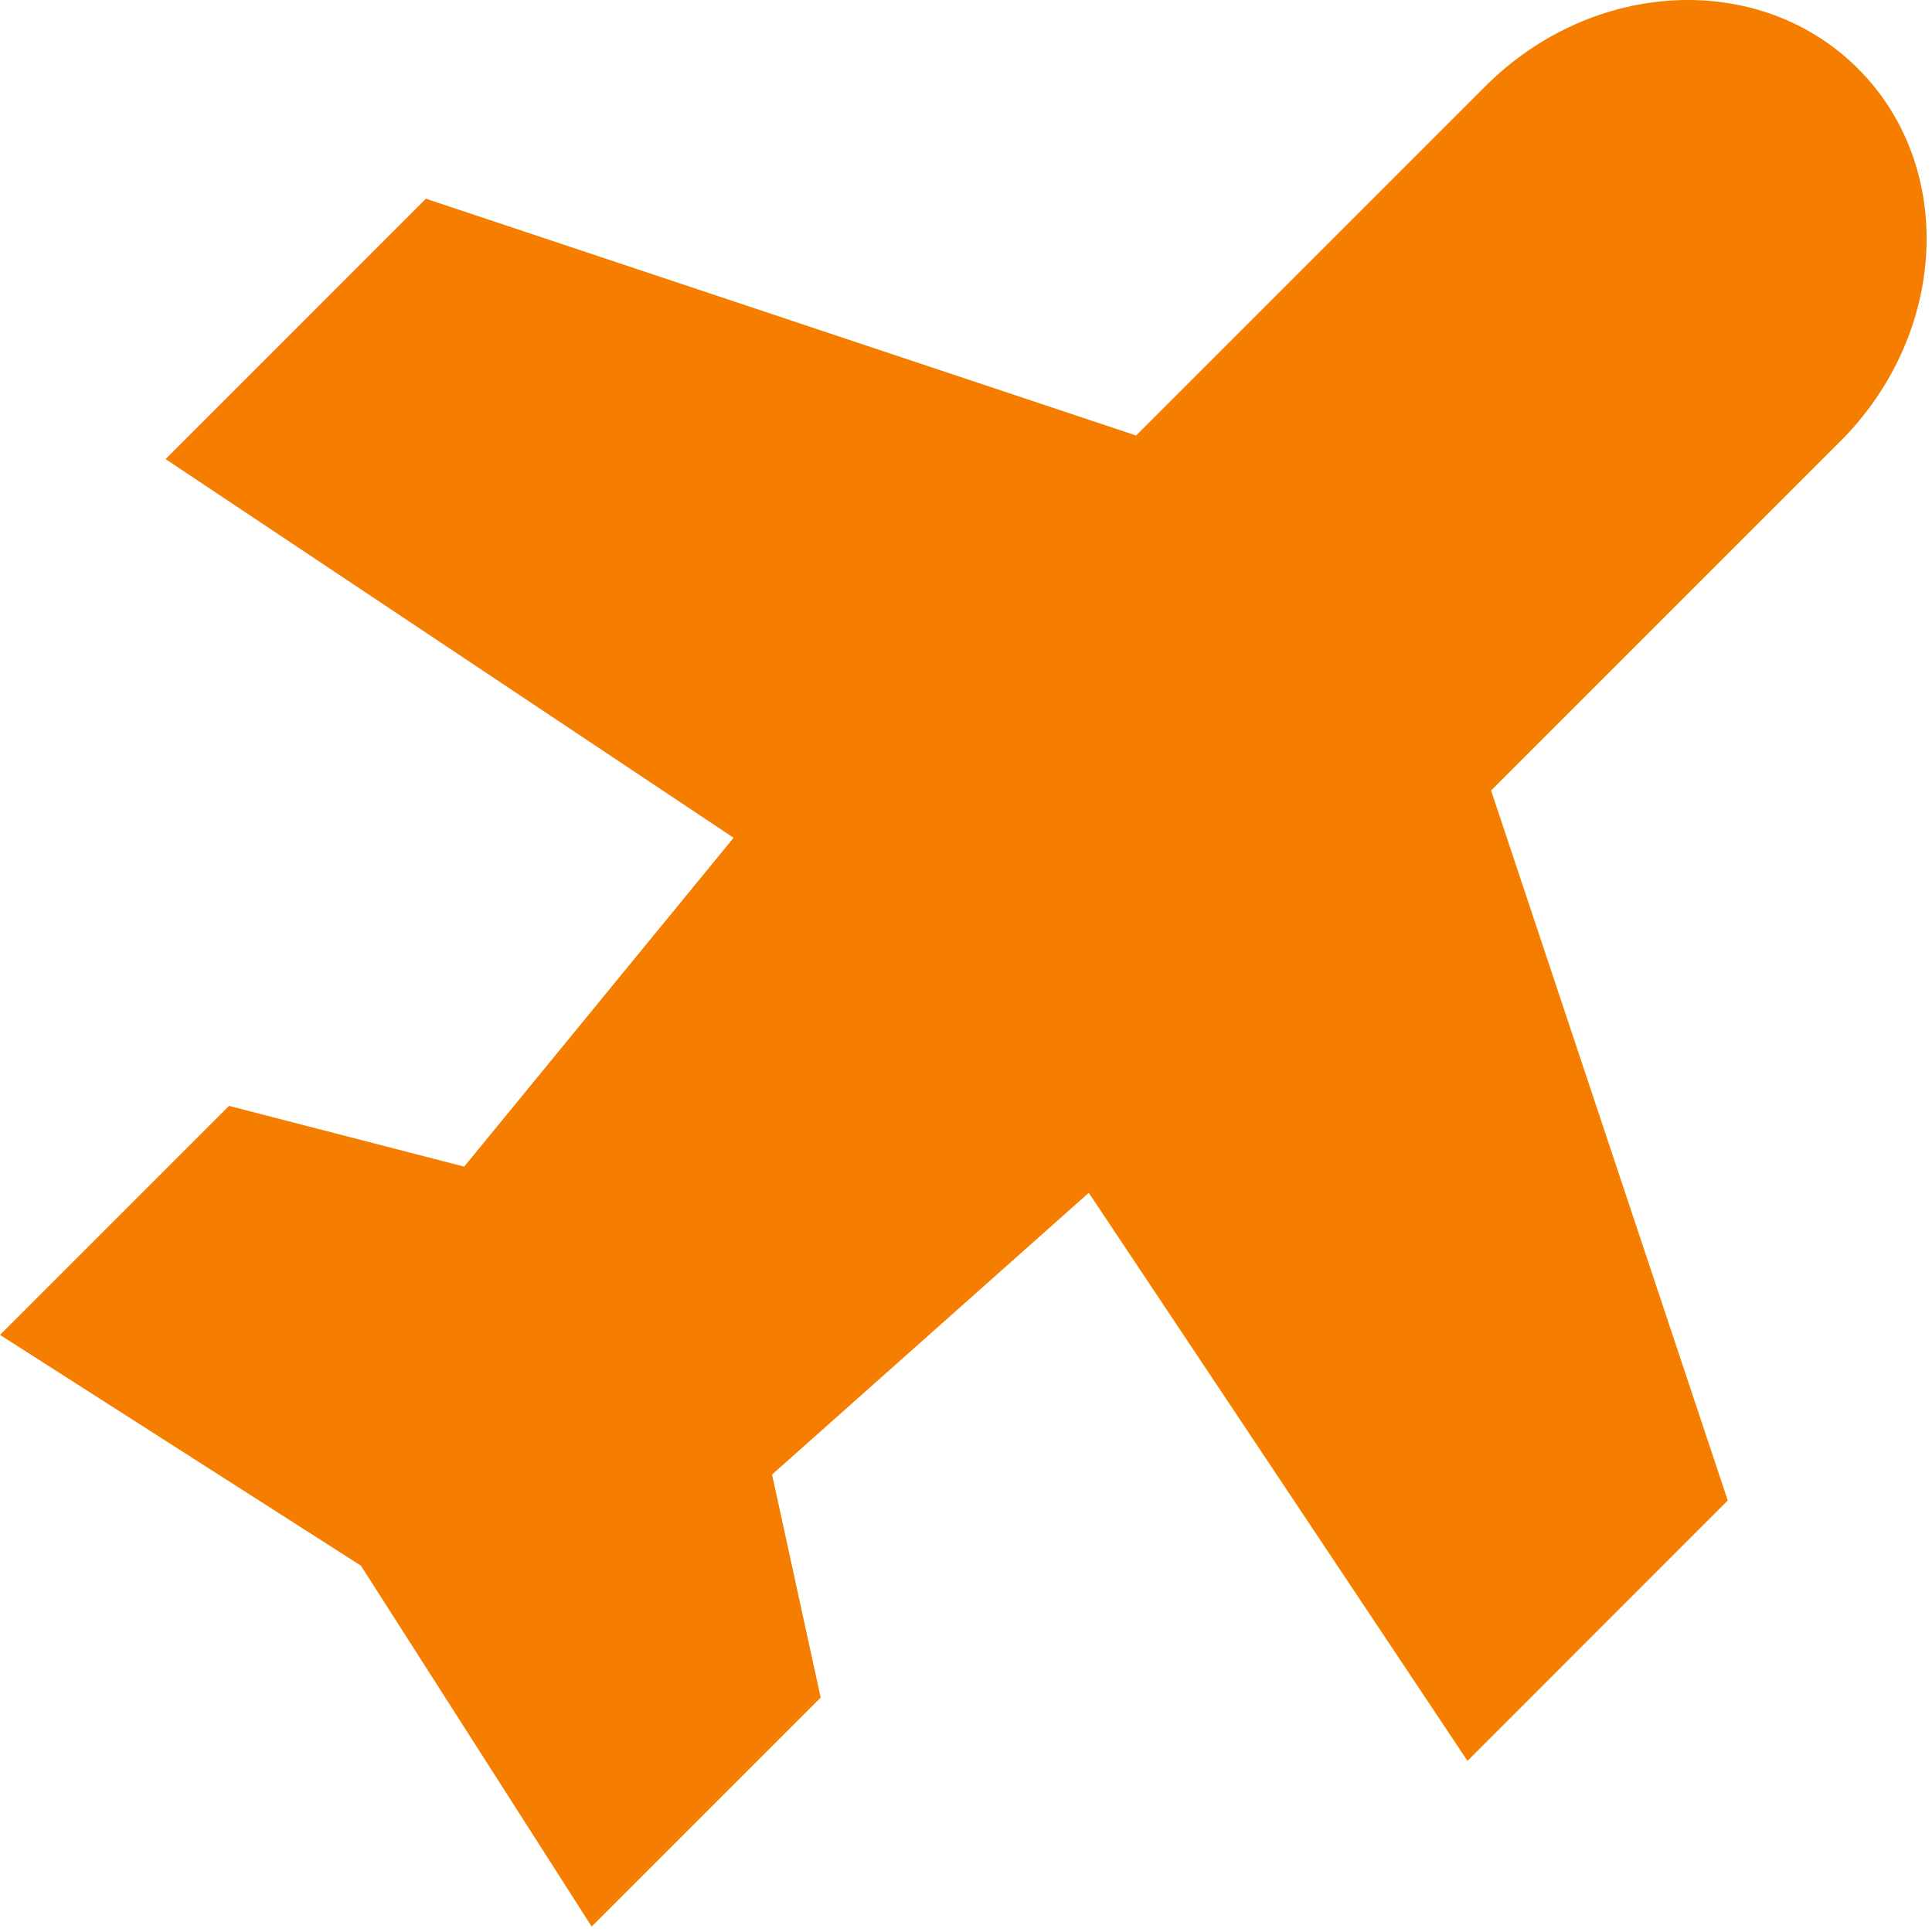 <svg width="258" height="258" viewBox="0 0 258 258" fill="none" xmlns="http://www.w3.org/2000/svg">
<path d="M145.386 159.296L103.102 196.908L109.592 226.691L79.011 257.272L48.196 209.077L0 178.262L30.582 147.68L61.987 155.792L97.965 111.874L22.113 61.306L56.873 26.533L151.716 58.16L198.338 11.537C212.732 -2.868 235.029 -3.926 248.12 9.165C261.21 22.256 260.141 44.541 245.747 58.946L199.125 105.569L230.727 200.374L195.966 235.147L145.398 159.296H145.386Z" fill="#F57E01"/>
</svg>
